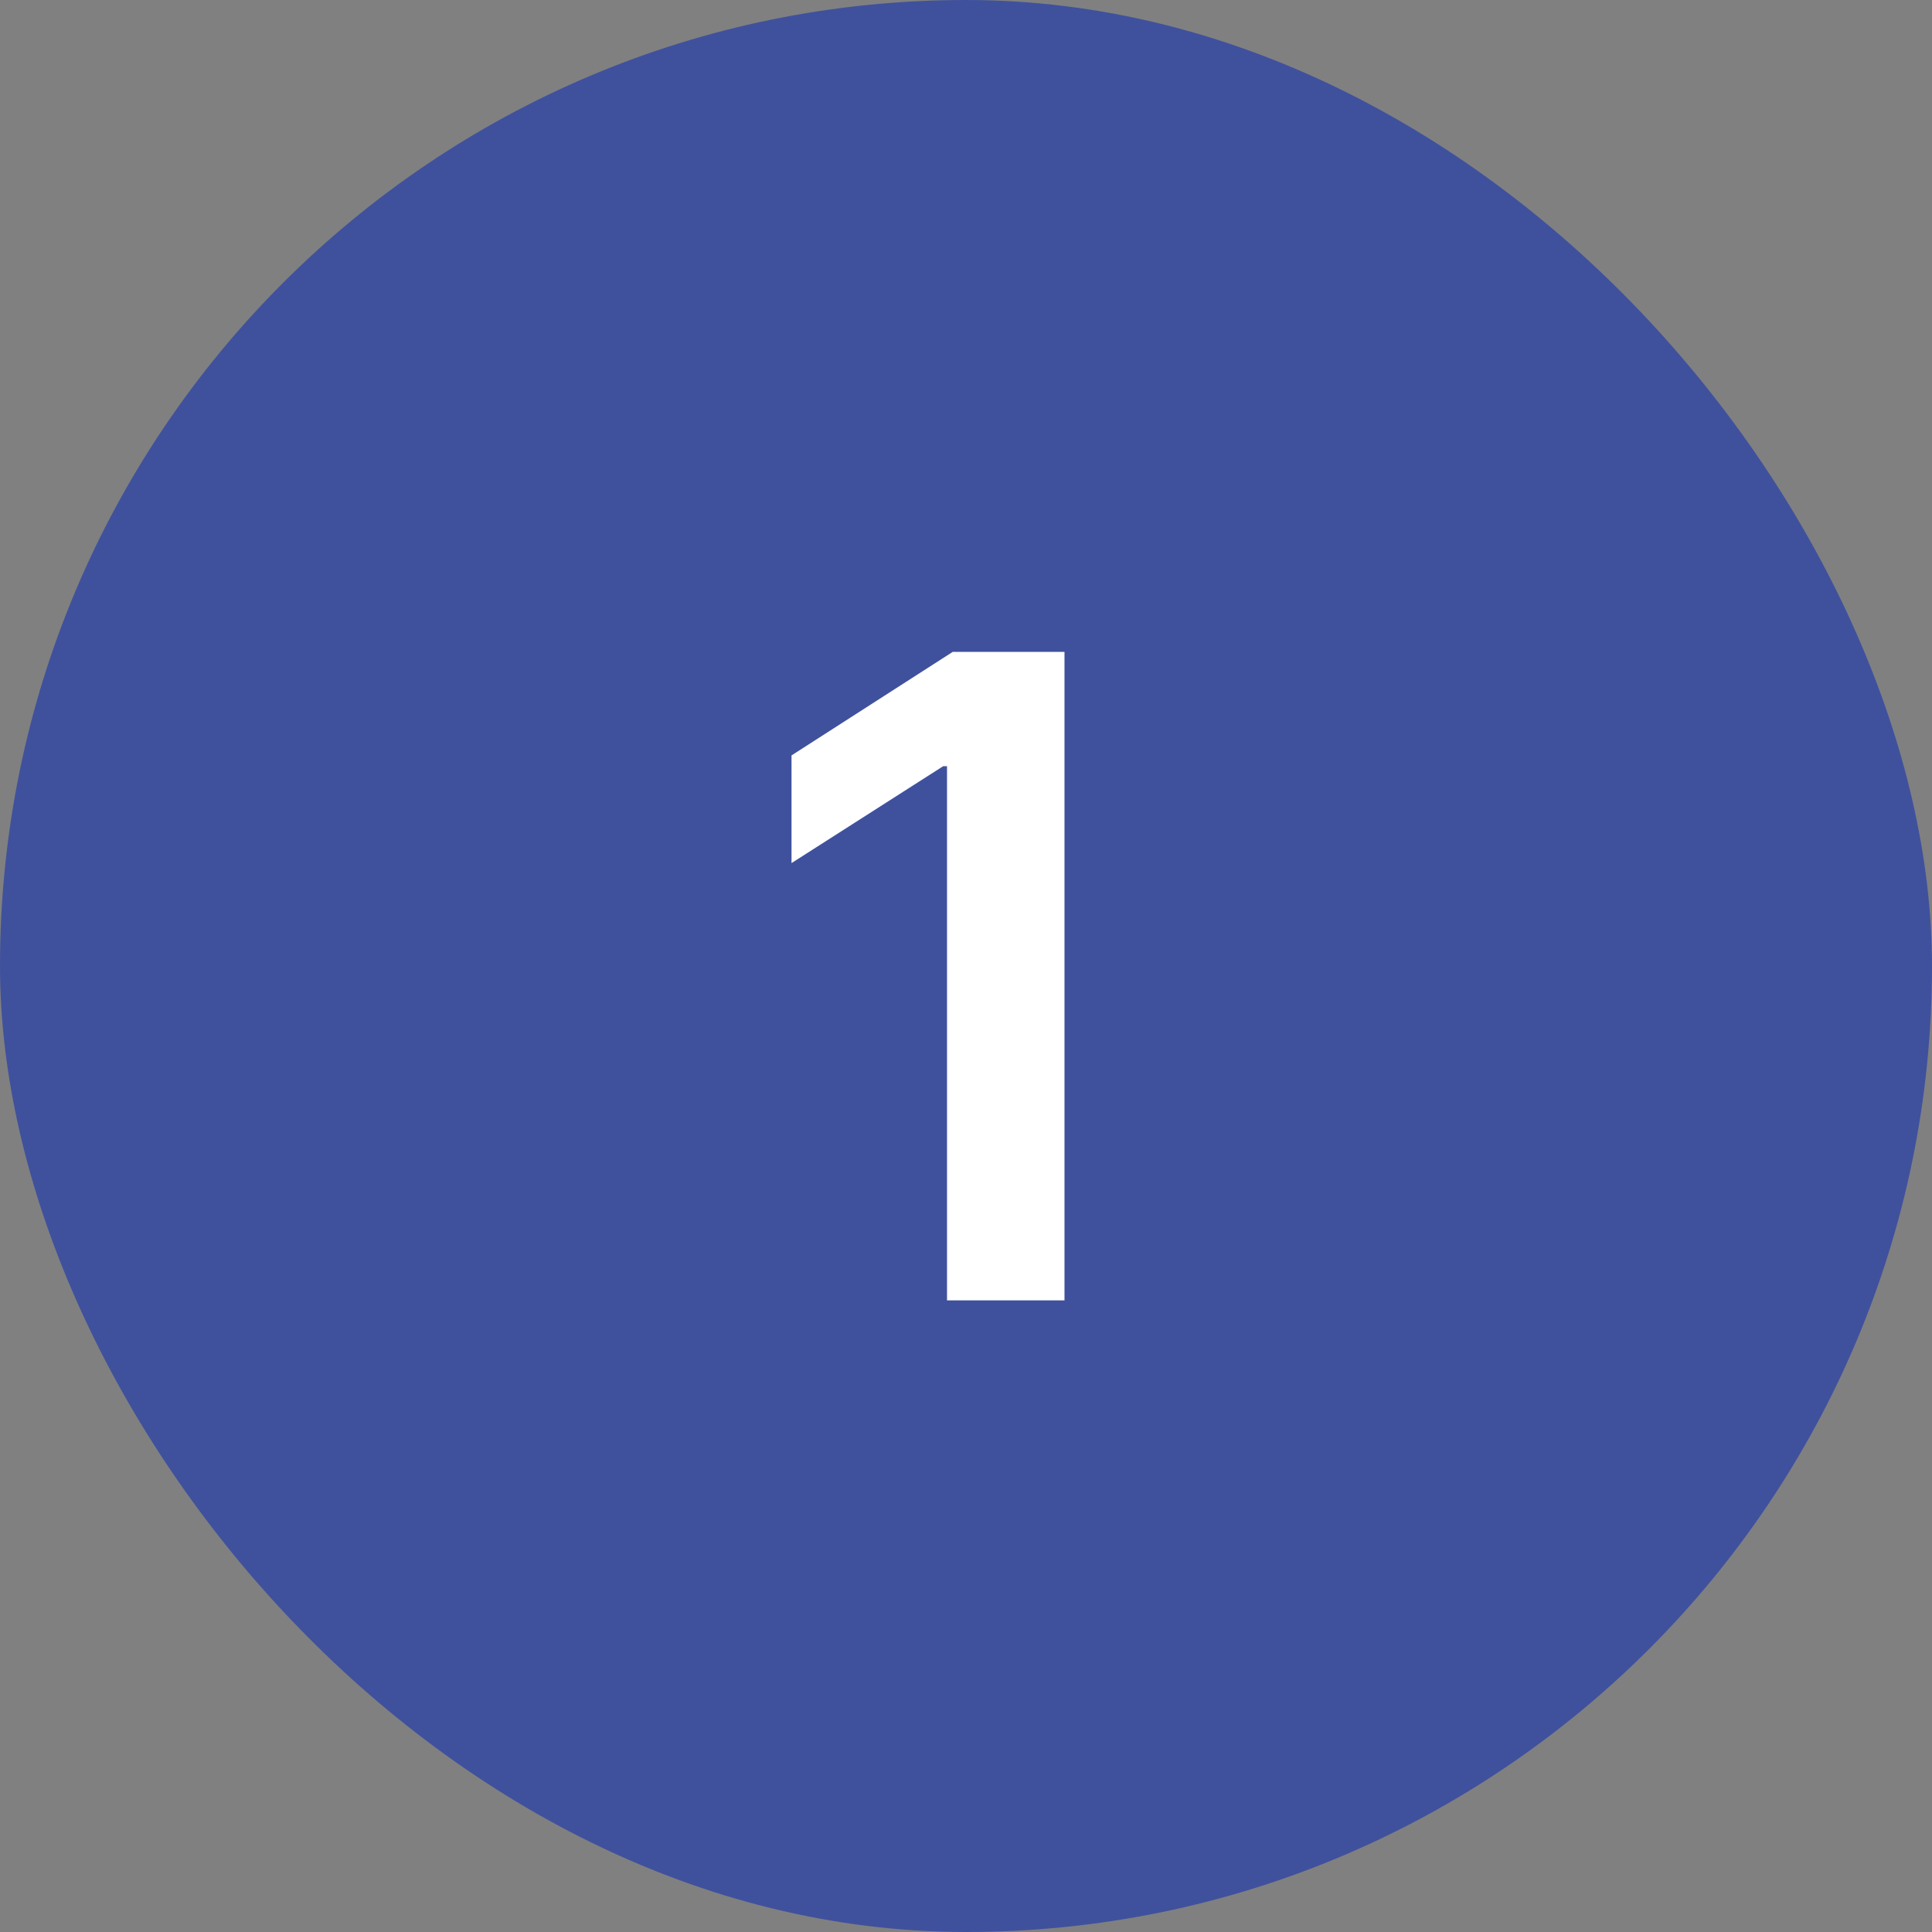<?xml version="1.0" encoding="UTF-8"?> <svg xmlns="http://www.w3.org/2000/svg" width="52" height="52" viewBox="0 0 52 52" fill="none"><rect x="0" y="0" width="52" height="52" fill="#808080" stroke="none"/><rect width="52" height="52" rx="26" fill="#3F519D"></rect><path d="M28.651 17.546V35H25.489V20.622H25.386L21.304 23.23V20.332L25.642 17.546H28.651Z" fill="white"></path></svg> 